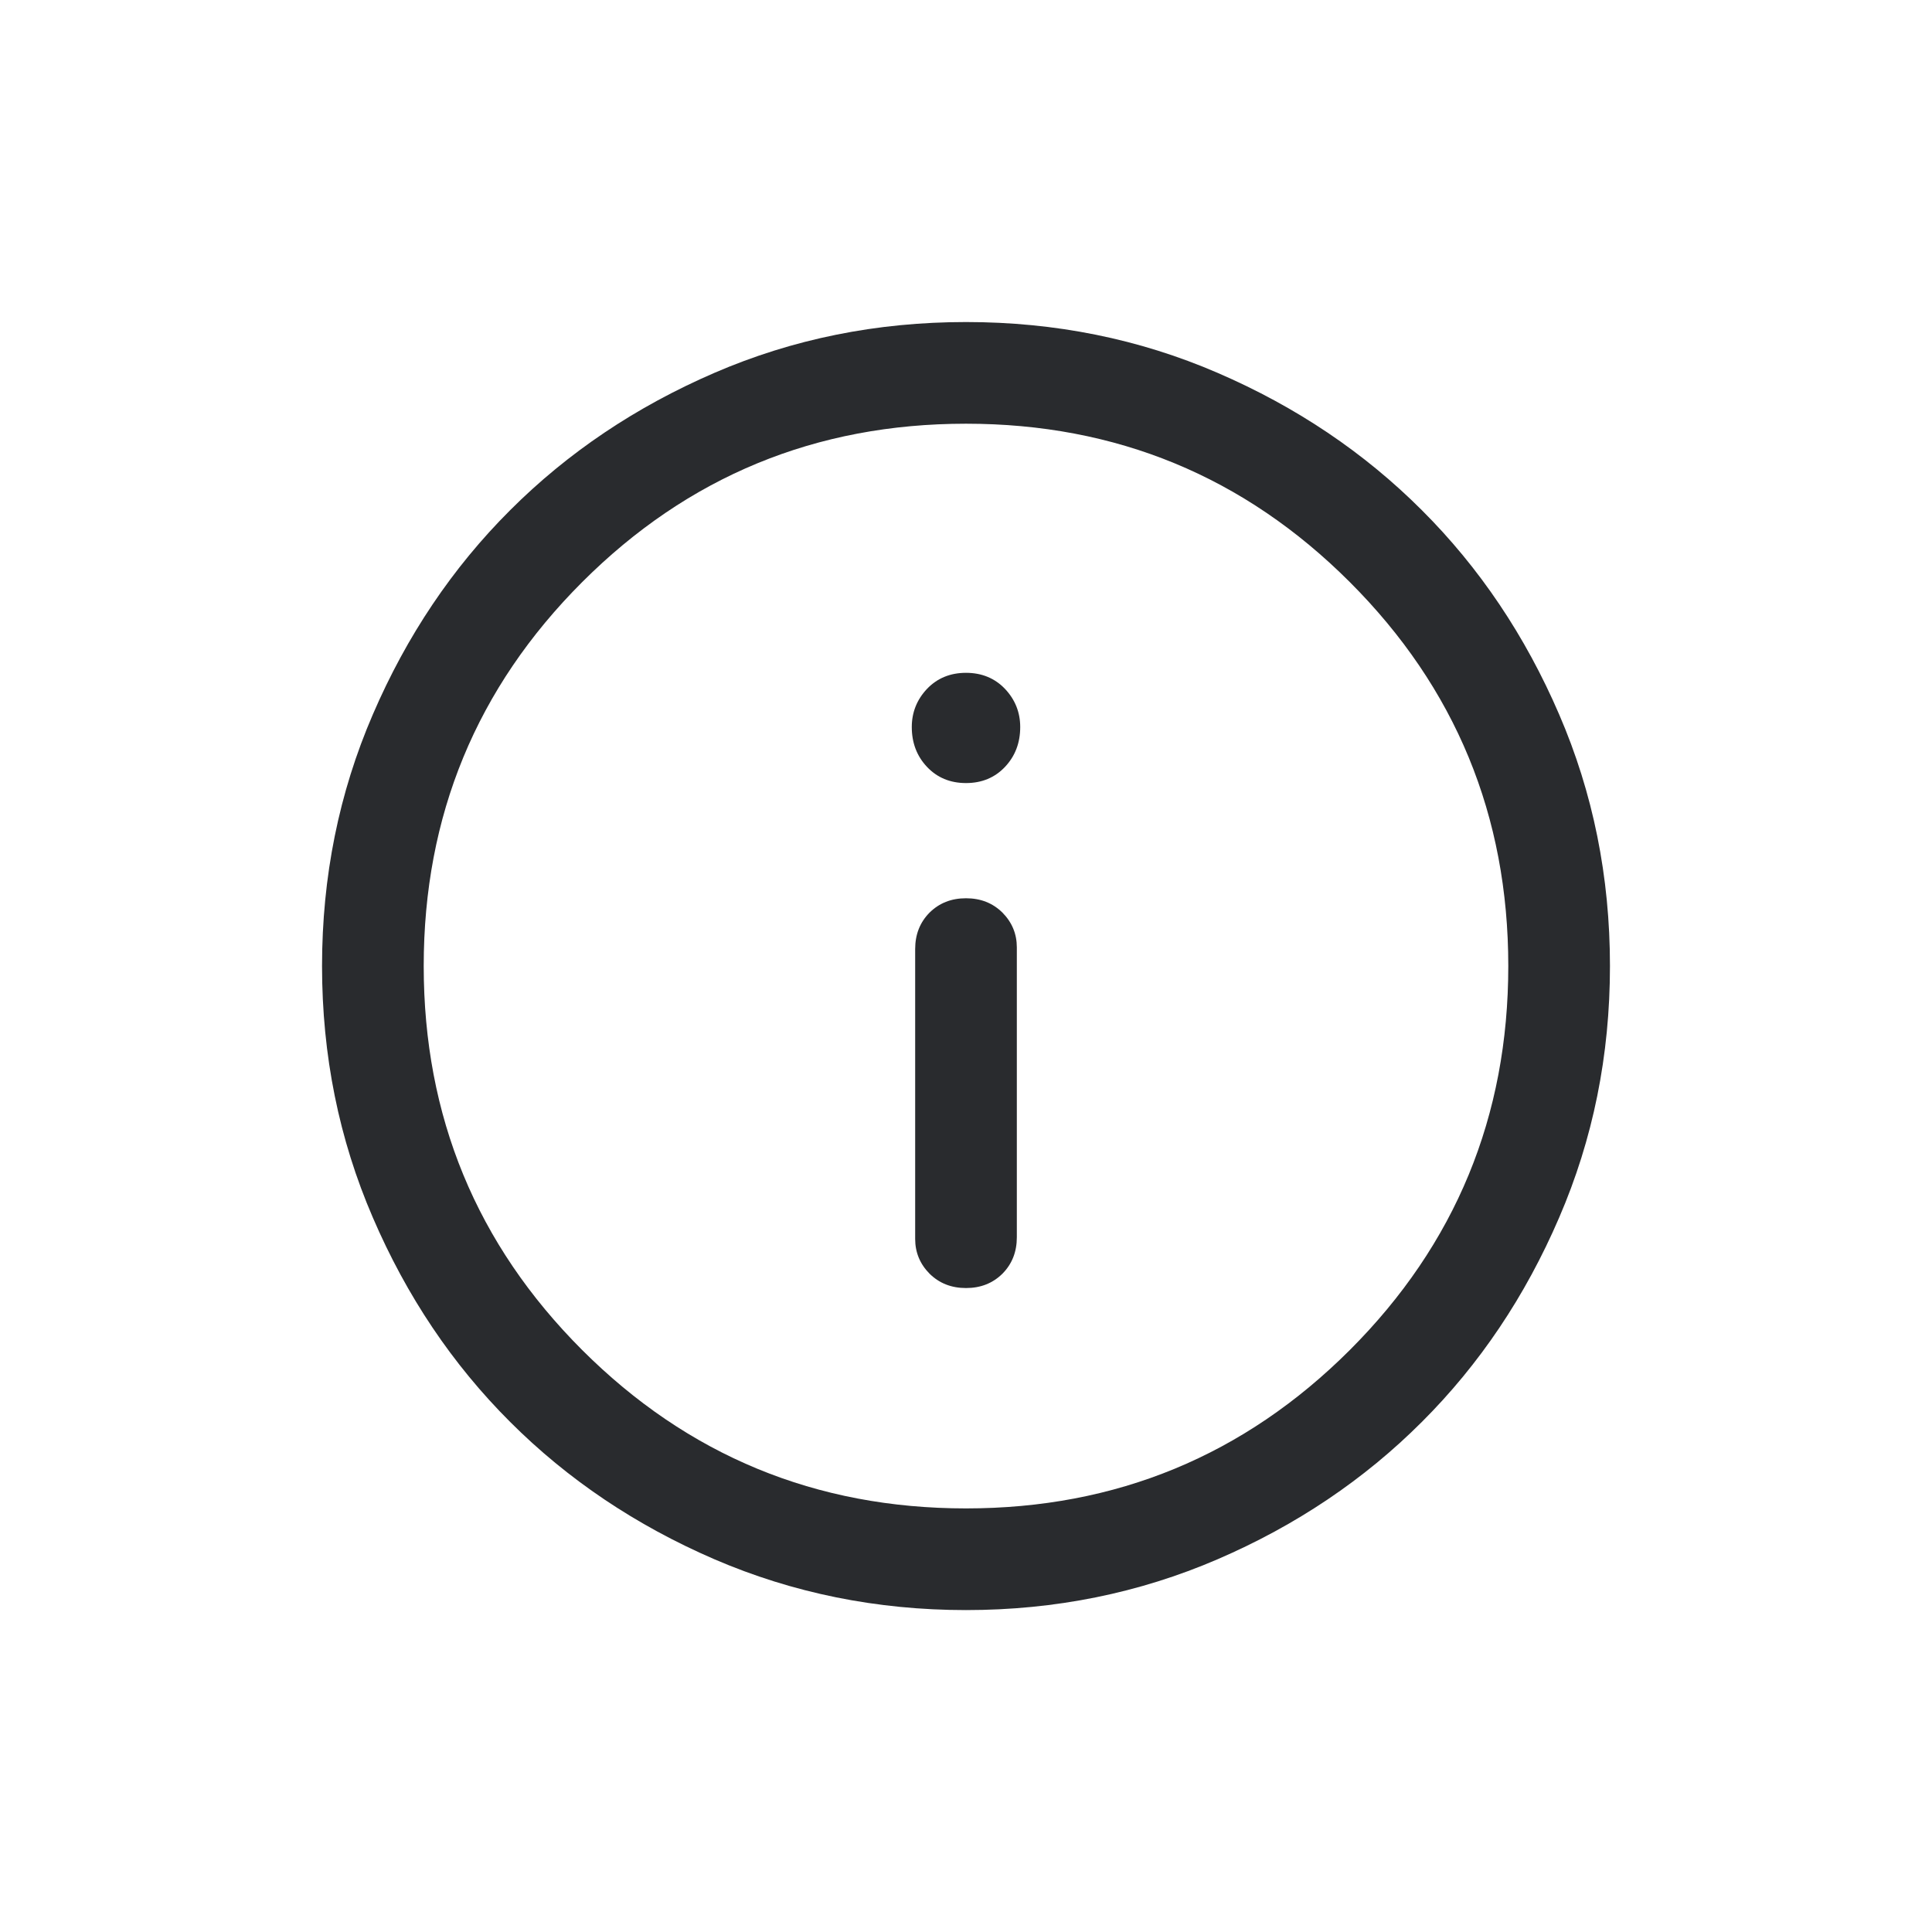 <svg width="16" height="16" viewBox="0 0 16 16" fill="none" xmlns="http://www.w3.org/2000/svg">
<path d="M8 10.667C8.122 10.667 8.222 10.627 8.302 10.548C8.381 10.468 8.421 10.368 8.421 10.246V7.846C8.421 7.734 8.381 7.638 8.302 7.558C8.222 7.479 8.122 7.439 8 7.439C7.878 7.439 7.778 7.479 7.698 7.558C7.619 7.638 7.579 7.738 7.579 7.86V10.26C7.579 10.372 7.619 10.468 7.698 10.548C7.778 10.627 7.878 10.667 8 10.667ZM8 6.485C8.131 6.485 8.239 6.44 8.323 6.351C8.407 6.262 8.449 6.152 8.449 6.021C8.449 5.9 8.407 5.794 8.323 5.705C8.239 5.617 8.131 5.572 8 5.572C7.869 5.572 7.761 5.617 7.677 5.705C7.593 5.794 7.551 5.9 7.551 6.021C7.551 6.152 7.593 6.262 7.677 6.351C7.761 6.44 7.869 6.485 8 6.485ZM8 13.334C7.261 13.334 6.566 13.193 5.916 12.913C5.266 12.632 4.702 12.253 4.225 11.776C3.747 11.299 3.368 10.735 3.088 10.084C2.807 9.434 2.667 8.74 2.667 8C2.667 7.261 2.807 6.566 3.088 5.916C3.368 5.266 3.747 4.702 4.225 4.225C4.702 3.748 5.266 3.369 5.916 3.088C6.566 2.807 7.261 2.667 8 2.667C8.739 2.667 9.434 2.807 10.084 3.088C10.735 3.369 11.298 3.748 11.775 4.225C12.253 4.702 12.632 5.266 12.912 5.916C13.193 6.566 13.333 7.261 13.333 8C13.333 8.74 13.193 9.434 12.912 10.084C12.632 10.735 12.253 11.299 11.775 11.776C11.298 12.253 10.735 12.632 10.084 12.913C9.434 13.193 8.739 13.334 8 13.334ZM8 12.492C9.244 12.492 10.304 12.054 11.179 11.18C12.054 10.305 12.491 9.245 12.491 8C12.491 6.756 12.054 5.696 11.179 4.821C10.304 3.946 9.244 3.509 8 3.509C6.756 3.509 5.696 3.946 4.821 4.821C3.946 5.696 3.509 6.756 3.509 8C3.509 9.245 3.946 10.305 4.821 11.18C5.696 12.054 6.756 12.492 8 12.492Z" fill="#292B2E"/>
</svg>
